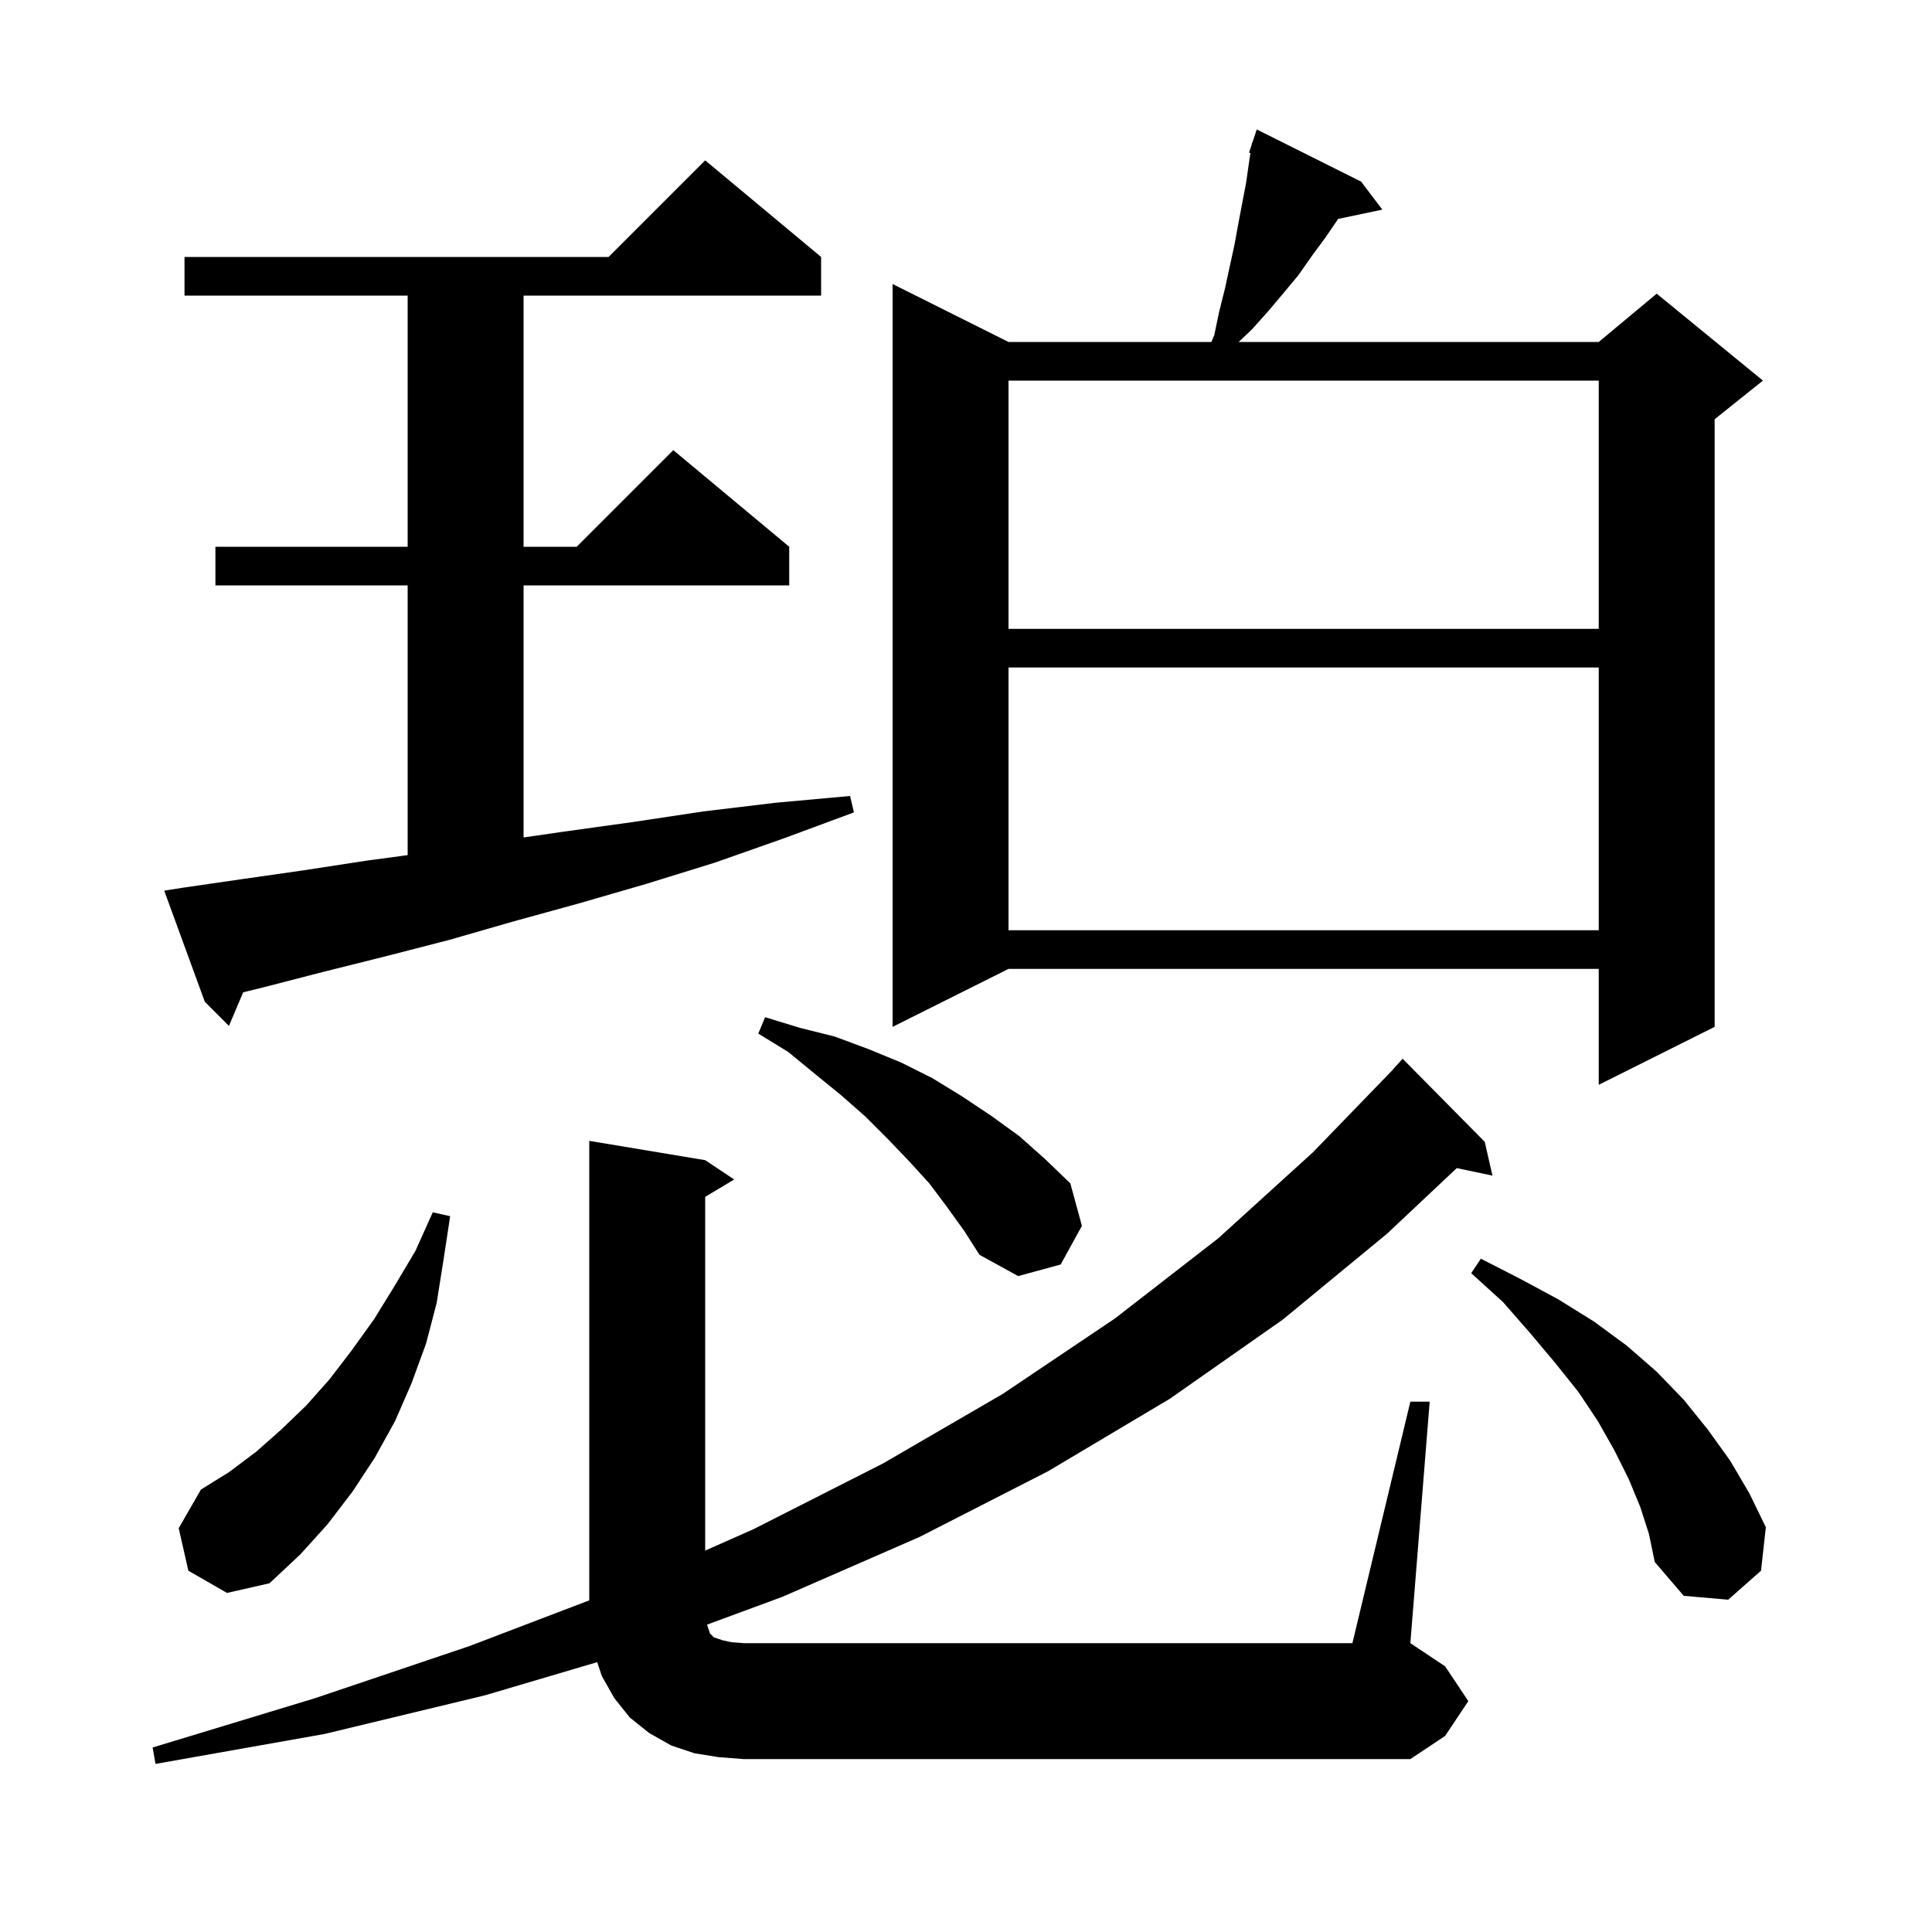 <svg xmlns="http://www.w3.org/2000/svg" xmlns:xlink="http://www.w3.org/1999/xlink" version="1.1" baseProfile="full" viewBox="0 0 200 200" width="200" height="200"><g fill="currentColor"><path d="M 146.0 145.1 L 148.0 145.1 L 146.0 170.1 L 149.6 172.5 L 152.0 176.1 L 149.6 179.7 L 146.0 182.1 L 77.0 182.1 L 74.4 181.9 L 71.9 181.5 L 69.5 180.7 L 67.2 179.4 L 65.2 177.8 L 63.6 175.8 L 62.3 173.5 L 61.822 172.065 L 50.2 175.5 L 33.6 179.5 L 16.1 182.6 L 15.8 180.9 L 32.6 175.8 L 48.6 170.4 L 61.0 165.668 L 61.0 118.1 L 73.0 120.1 L 76.0 122.1 L 73.0 123.9 L 73.0 160.518 L 78.0 158.3 L 91.4 151.5 L 103.8 144.3 L 115.4 136.5 L 126.1 128.2 L 135.9 119.3 L 144.213 110.71 L 144.2 110.7 L 145.2 109.6 L 153.7 118.2 L 154.5 121.7 L 150.806 120.922 L 143.6 127.7 L 132.8 136.6 L 121.1 144.8 L 108.5 152.3 L 95.2 159.1 L 81.0 165.3 L 73.196 168.181 L 73.2 168.2 L 73.5 169.1 L 73.9 169.5 L 74.8 169.8 L 75.7 170.0 L 77.0 170.1 L 140.0 170.1 Z M 169.8 156.0 L 168.6 153.1 L 167.1 150.1 L 165.4 147.1 L 163.4 144.1 L 161.0 141.1 L 158.4 138.0 L 155.6 134.8 L 152.3 131.8 L 153.3 130.3 L 157.4 132.4 L 161.3 134.5 L 165.0 136.8 L 168.4 139.3 L 171.5 142.0 L 174.3 144.9 L 176.8 148.0 L 179.1 151.2 L 181.1 154.6 L 182.8 158.1 L 182.3 162.6 L 178.9 165.6 L 174.3 165.2 L 171.3 161.7 L 170.7 158.8 Z M 19.5 162.6 L 18.5 158.2 L 20.8 154.2 L 23.7 152.4 L 26.5 150.3 L 29.1 148.0 L 31.7 145.5 L 34.1 142.8 L 36.4 139.8 L 38.7 136.6 L 40.8 133.2 L 43.0 129.5 L 44.8 125.5 L 46.6 125.9 L 45.9 130.5 L 45.2 134.9 L 44.1 139.1 L 42.6 143.2 L 40.9 147.1 L 38.8 150.9 L 36.5 154.4 L 33.9 157.8 L 31.1 160.9 L 27.9 163.9 L 23.5 164.9 Z M 98.0 124.9 L 96.2 122.5 L 94.1 120.2 L 91.9 117.9 L 89.6 115.6 L 87.1 113.4 L 84.4 111.2 L 81.6 108.9 L 78.5 107.0 L 79.2 105.3 L 82.8 106.4 L 86.4 107.3 L 89.9 108.6 L 93.3 110.0 L 96.5 111.6 L 99.6 113.5 L 102.6 115.5 L 105.5 117.6 L 108.2 120.0 L 110.8 122.5 L 112.0 126.9 L 109.8 130.9 L 105.4 132.1 L 101.4 129.9 L 99.8 127.4 Z M 140.9 18.8 L 143.1 21.7 L 138.523 22.664 L 138.5 22.7 L 137.2 24.6 L 135.8 26.5 L 134.4 28.5 L 132.9 30.3 L 131.3 32.2 L 129.6 34.1 L 128.228 35.4 L 165.5 35.4 L 171.5 30.4 L 182.5 39.4 L 177.5 43.4 L 177.5 106.3 L 165.5 112.3 L 165.5 100.3 L 104.4 100.3 L 92.4 106.3 L 92.4 29.4 L 104.4 35.4 L 125.396 35.4 L 125.7 34.7 L 126.2 32.3 L 126.8 29.9 L 127.8 25.3 L 128.2 23.1 L 129.0 18.9 L 129.3 16.8 L 129.444 15.837 L 129.3 15.8 L 129.573 14.982 L 129.6 14.8 L 129.63 14.811 L 130.1 13.4 Z M 18.9 91.9 L 25.1 91.0 L 31.4 90.1 L 37.9 89.1 L 42.2 88.522 L 42.2 60.6 L 22.3 60.6 L 22.3 56.6 L 42.2 56.6 L 42.2 30.6 L 19.1 30.6 L 19.1 26.6 L 63.0 26.6 L 73.0 16.6 L 85.0 26.6 L 85.0 30.6 L 54.2 30.6 L 54.2 56.6 L 59.7 56.6 L 69.7 46.6 L 81.7 56.6 L 81.7 60.6 L 54.2 60.6 L 54.2 86.694 L 58.3 86.1 L 65.5 85.1 L 72.8 84.0 L 80.3 83.1 L 88.0 82.4 L 88.4 84.1 L 81.1 86.8 L 74.0 89.3 L 66.9 91.5 L 60.0 93.5 L 53.1 95.4 L 46.5 97.3 L 39.9 99.0 L 33.5 100.6 L 27.3 102.2 L 25.175 102.722 L 23.7 106.2 L 21.2 103.7 L 17.0 92.2 Z M 104.4 69.1 L 104.4 96.3 L 165.5 96.3 L 165.5 69.1 Z M 104.4 39.4 L 104.4 65.1 L 165.5 65.1 L 165.5 39.4 Z "/></g></svg>